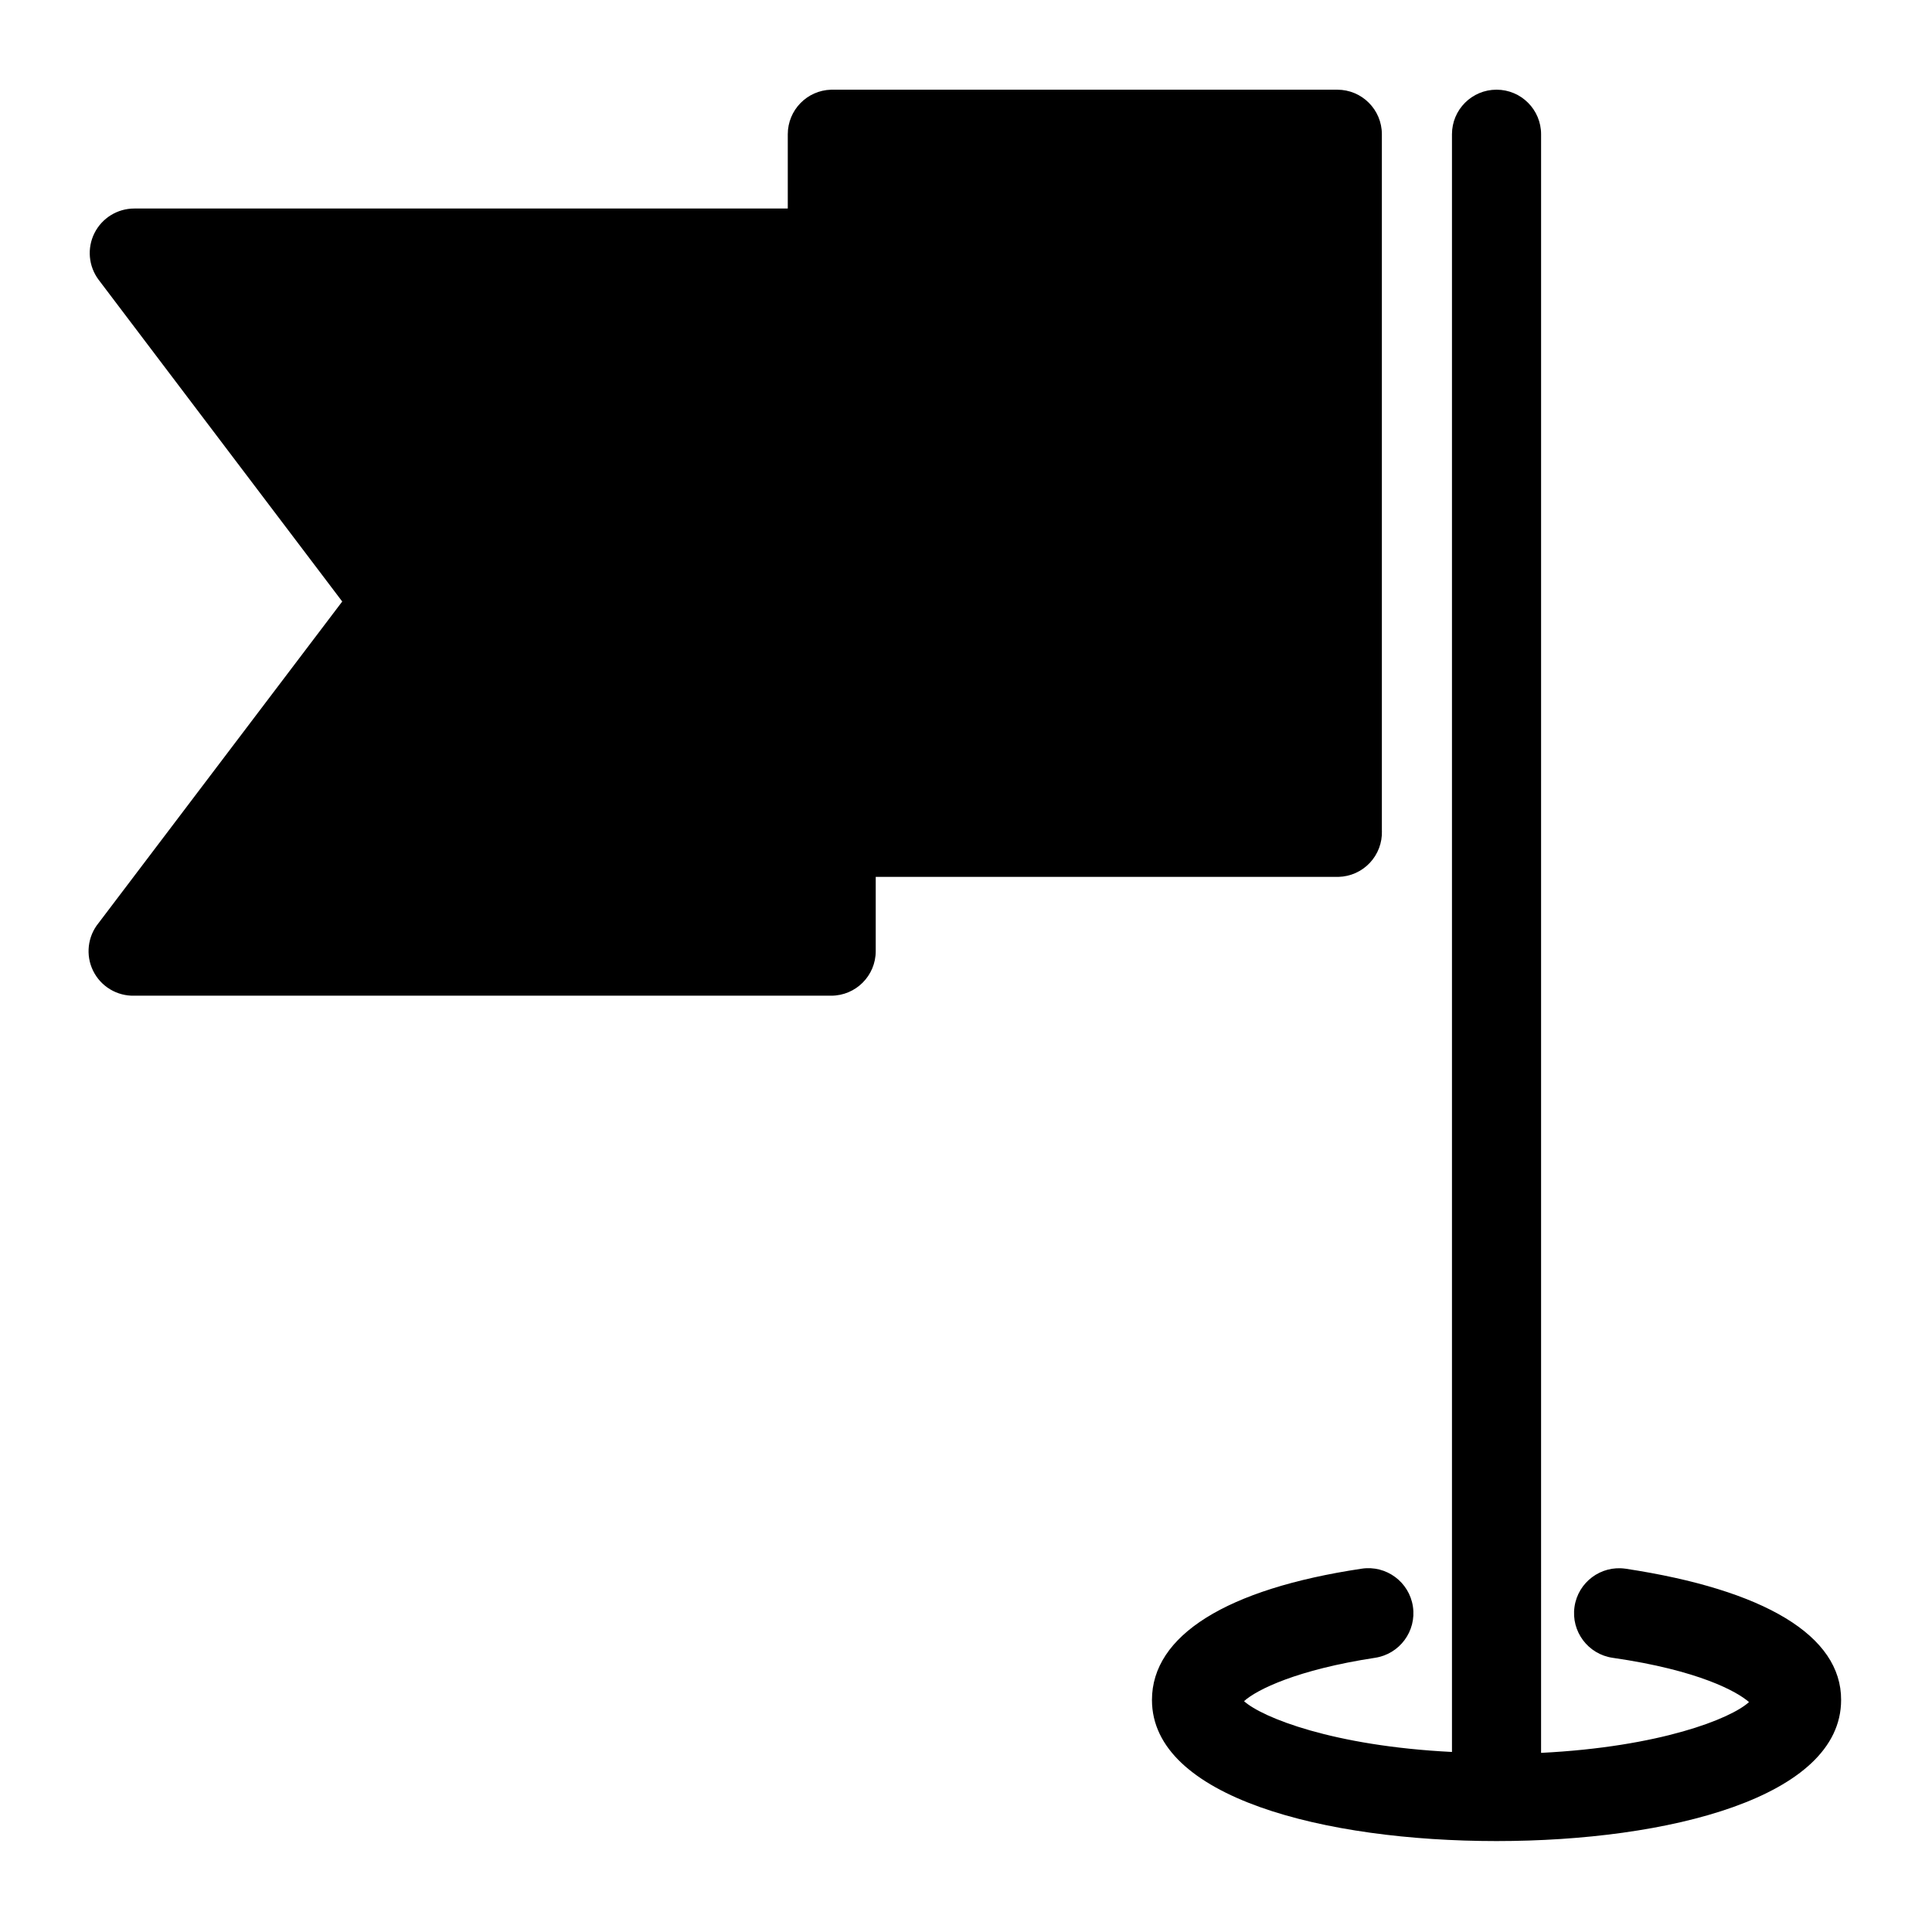 <?xml version="1.0" encoding="UTF-8"?>
<!-- Uploaded to: SVG Repo, www.svgrepo.com, Generator: SVG Repo Mixer Tools -->
<svg fill="#000000" width="800px" height="800px" version="1.1" viewBox="144 144 512 512" xmlns="http://www.w3.org/2000/svg">
 <g>
  <path d="m574.76 559.72c-6.523-0.934-12.566 3.594-13.5 10.113-0.938 6.523 3.594 12.566 10.113 13.504 22.906 3.305 32.984 8.973 36.133 11.73-4.801 4.41-23.617 11.887-55.105 13.461l0.004-428.95c0-6.523-5.289-11.809-11.809-11.809-6.523 0-11.809 5.285-11.809 11.809v428.71c-31.488-1.574-50.301-9.133-55.105-13.461 3.387-3.07 14.09-8.344 34.715-11.492 6.523-0.98 11.016-7.059 10.039-13.582-0.98-6.519-7.059-11.016-13.578-10.035-35.816 5.352-55.578 17.711-55.578 34.793 0 25.82 45.816 37.391 91.316 37.391s91.316-11.57 91.316-37.391c0.078-17.004-20.234-29.203-57.152-34.793z"/>
  <path d="m510.21 364.18v-184.6c0-6.523-5.285-11.809-11.809-11.809h-134.14c-6.394 0.172-11.492 5.406-11.492 11.809v19.68h-173.18c-4.473 0-8.562 2.527-10.562 6.527s-1.566 8.789 1.117 12.367l64.551 85.254-64.551 85.176c-2.93 3.57-3.504 8.527-1.473 12.676 2.035 4.148 6.301 6.731 10.918 6.609h184.68c6.523 0 11.809-5.289 11.809-11.809v-19.68h122.65c3.144-0.082 6.129-1.418 8.285-3.707 2.16-2.293 3.312-5.348 3.207-8.496z"/>
 </g>
</svg>